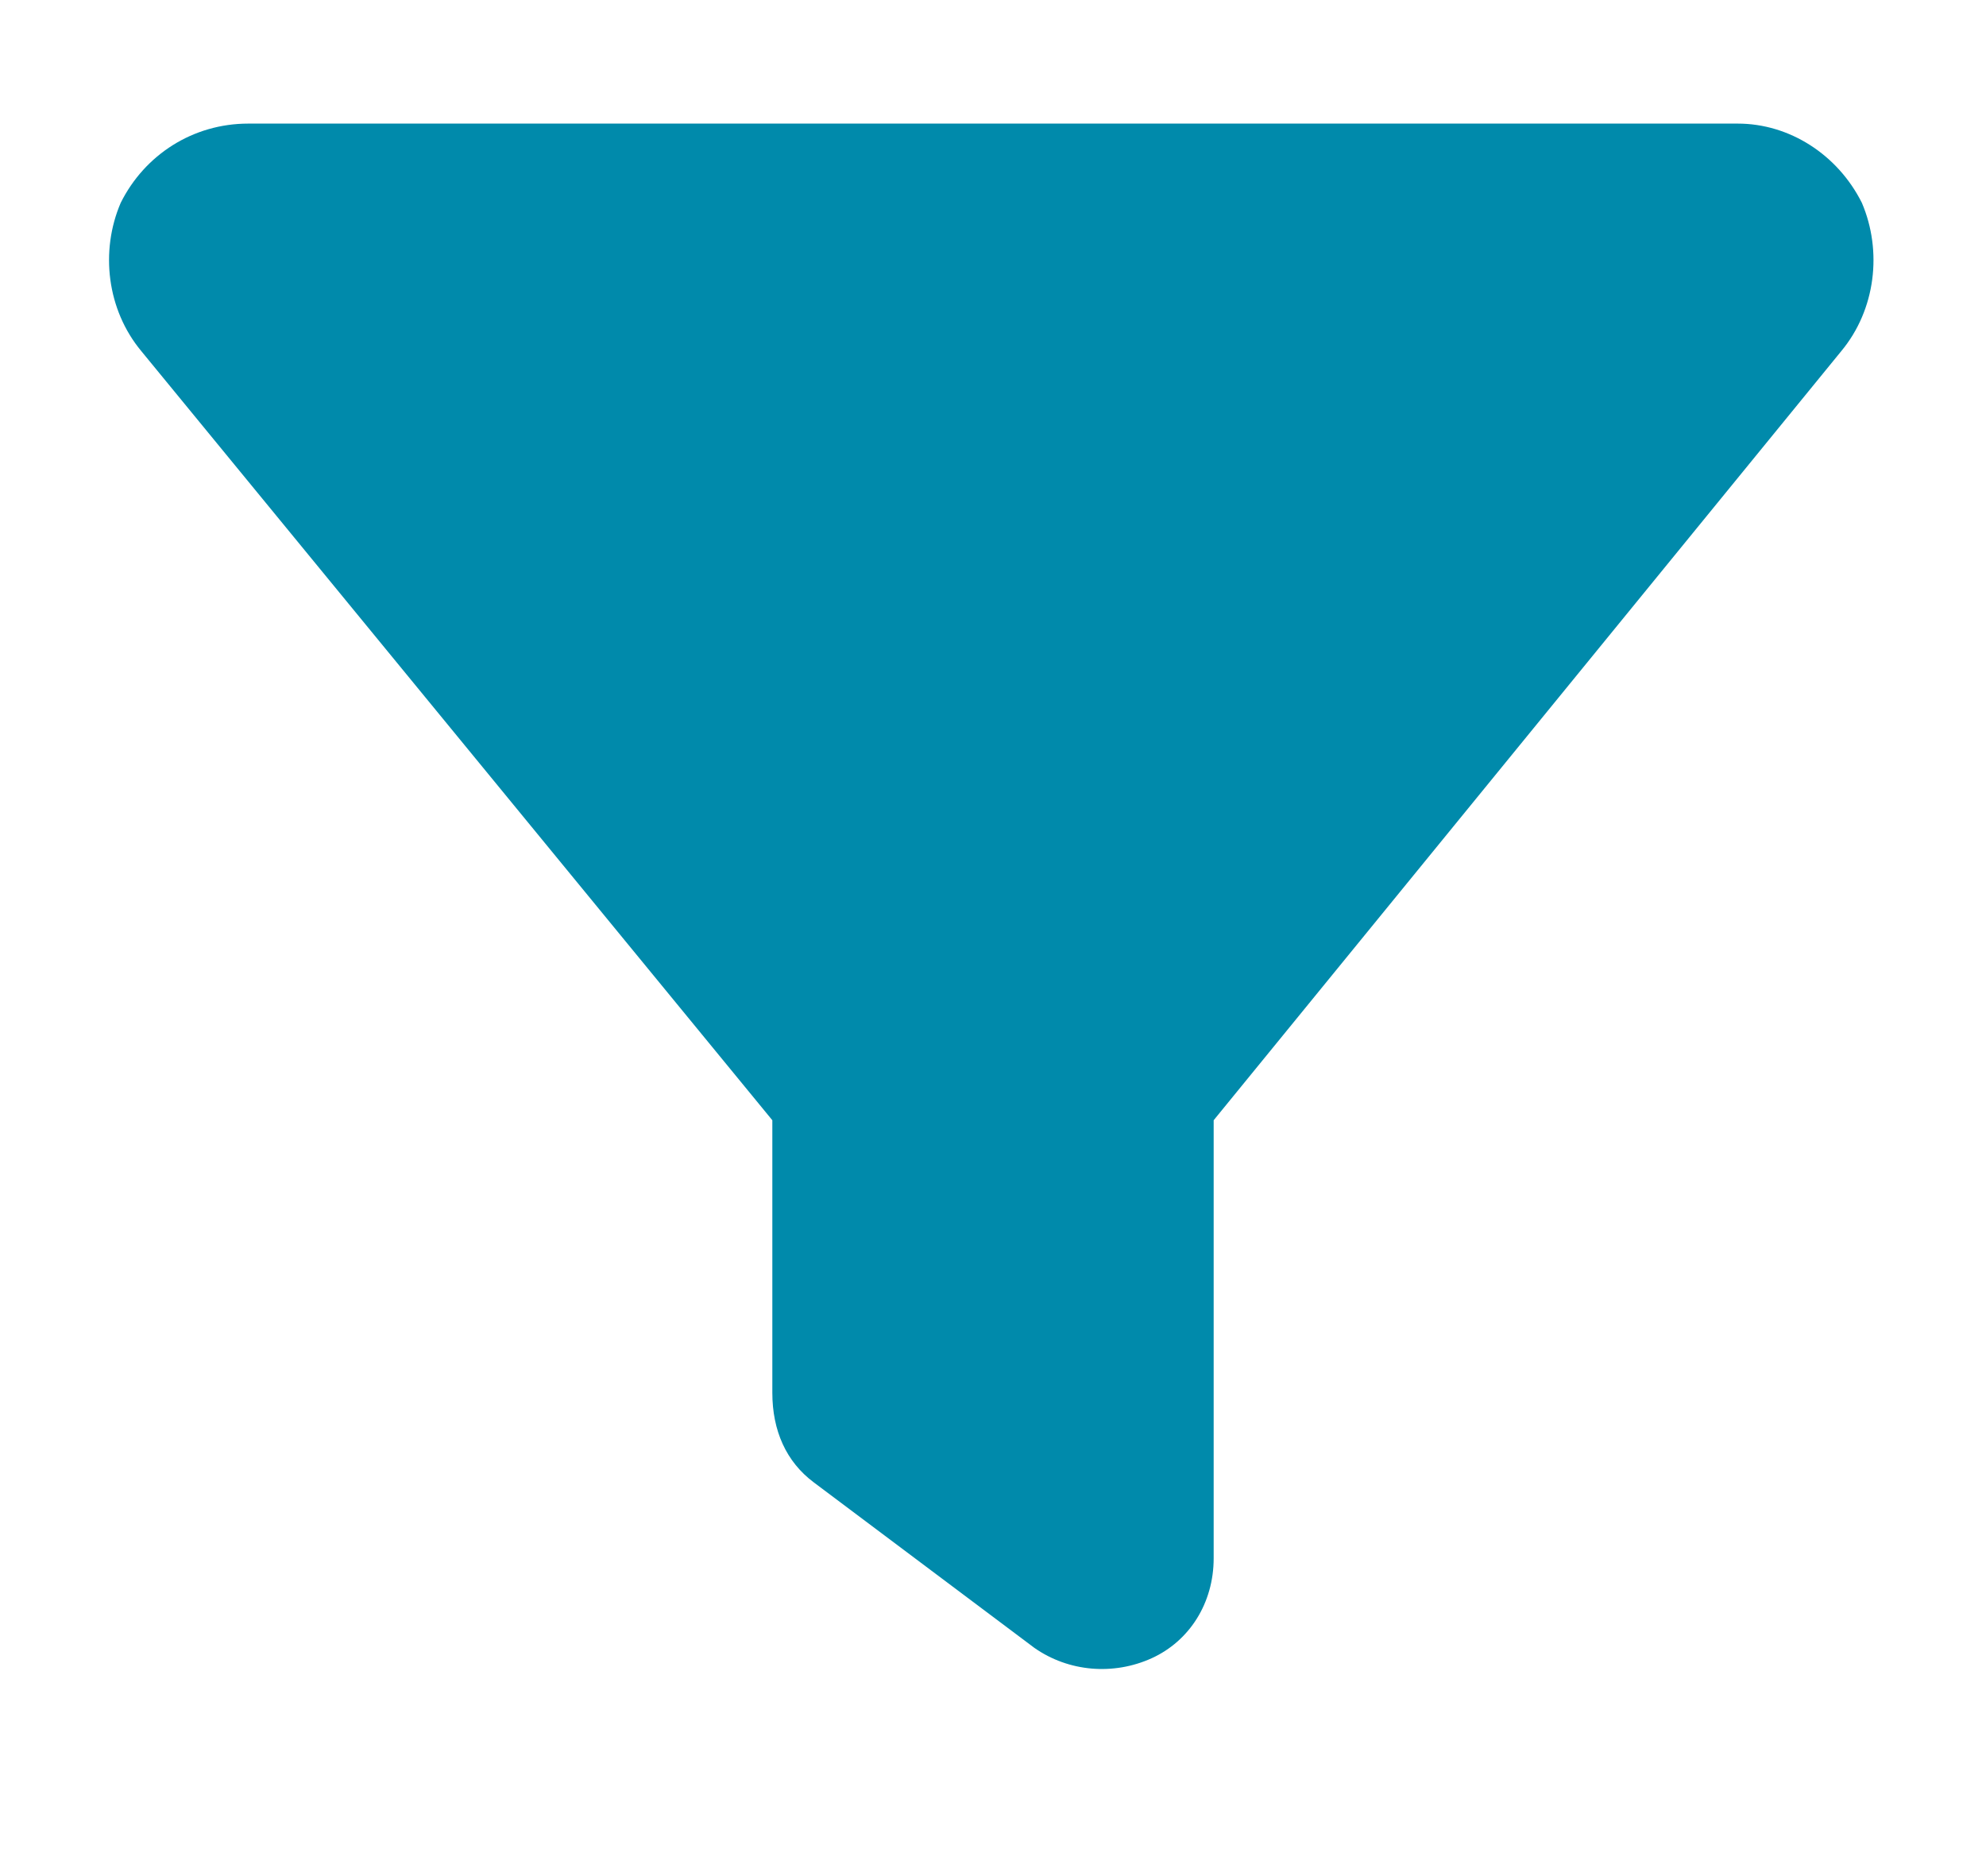<svg width="18" height="17" viewBox="0 0 18 17" fill="none" xmlns="http://www.w3.org/2000/svg">
<path d="M1.094 1.838C1.312 1.401 1.75 1.12 2.25 1.12H15.75C16.219 1.12 16.656 1.401 16.875 1.838C17.062 2.276 17 2.807 16.688 3.182L11 10.151V14.12C11 14.526 10.781 14.87 10.438 15.026C10.094 15.182 9.688 15.151 9.375 14.932L7.375 13.432C7.125 13.245 7 12.963 7 12.62V10.151L1.281 3.182C0.969 2.807 0.906 2.276 1.094 1.838Z" fill="#008AAB"/>
</svg>

